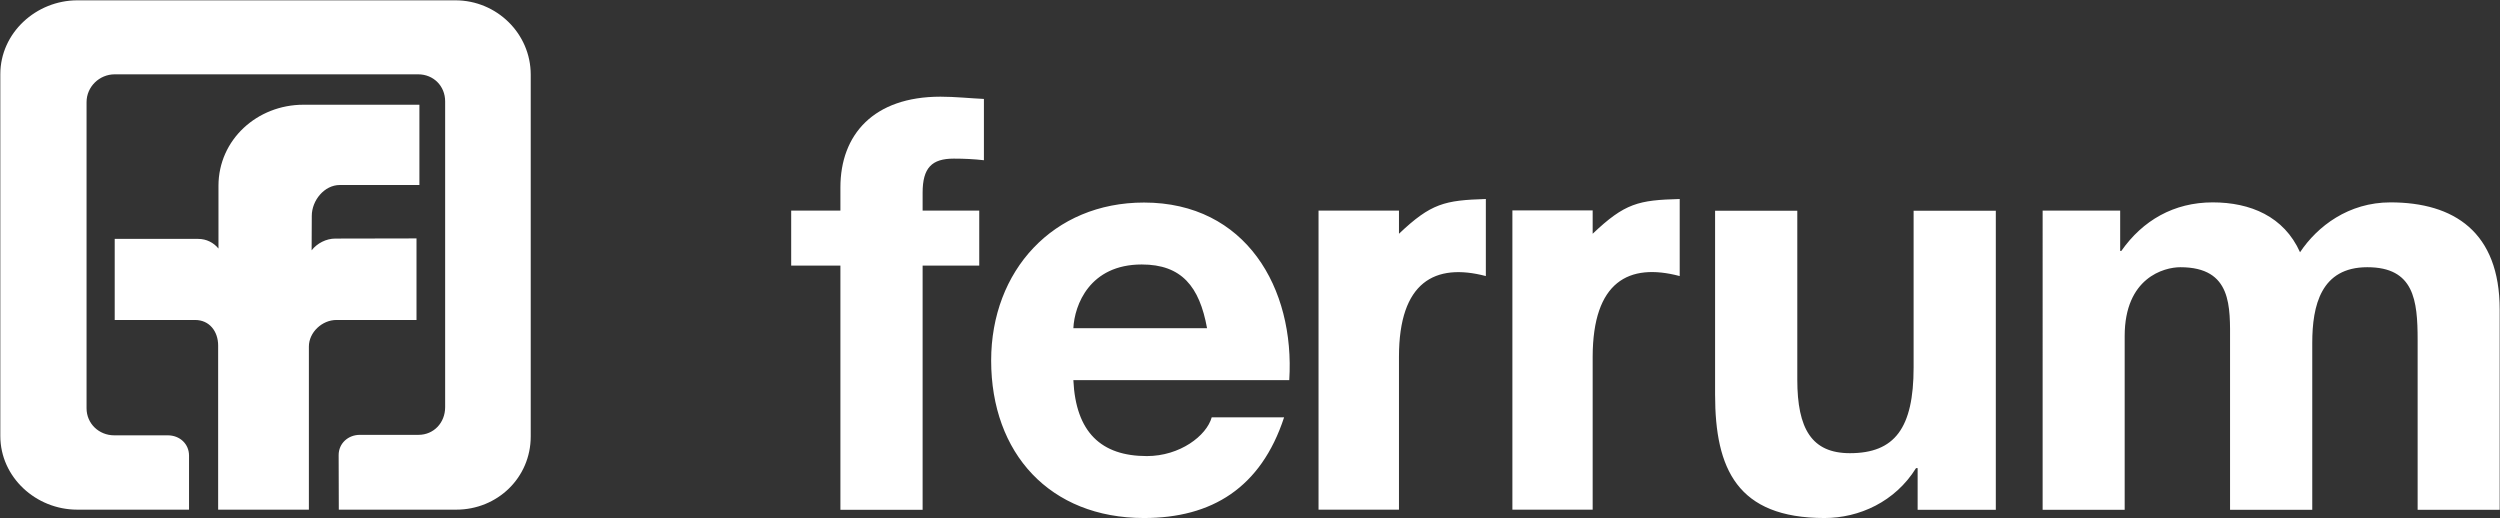 <svg version="1.2" xmlns="http://www.w3.org/2000/svg" viewBox="0 0 1554 322" width="1554" height="322">
	<rect x="0" y="0" width="1554" height="322" fill="#333333" stroke="none"/>
	<title>ferrum-seeklogo</title>
	<style>
		.s0 { fill: #ffffff } 
	</style>
	<g id="Capa 1">
		<g id="&lt;Group&gt;">
			<path id="&lt;Path&gt;" class="s0" d="m210.6 316.8c0 0-0.1-33.6-0.1-33.9 0-7.3 5.9-12.6 13.2-12.6h36.4c9.6 0 16.6-7.6 16.6-17.2v-190.1c0-9.5-7.2-16.8-16.8-16.8h-188.6c-9.5 0-17.5 7.7-17.5 17.3v190.3c0 9.5 7.7 16.8 17.2 16.8h33.3c7.4 0 13.2 5.3 13.2 12.6v33.6h-69.5c-25.7 0-47.8-20.2-47.8-45.8v-224.9c0-25.7 22.3-45.9 47.9-45.9h235c25.6 0 46.8 20.6 46.8 46.2v224.9c0 25.6-20.7 45.5-46.3 45.5zm-2.2-168.5l50.5-0.1v50.7h-49.8c-8.9 0-17.1 7.7-17.1 16.5v101.4h-56.4v-102c0-8.9-5.5-15.9-14.3-15.9h-50v-50.4h51.9c5.1 0 9.6 2.3 12.6 6v-23.6-15.4c0-28.7 24.1-50.4 52.8-50.4h72.1v49.9h-49.5c-9.6 0-17.4 9.6-17.4 19.2l-0.1 21.4c3.4-4.4 9.1-7.3 14.7-7.3z"/>
			<path id="&lt;Path&gt;" fill-rule="evenodd" class="s0" d="m522.4 165.1h-30.6v-34.2h30.6v-14.4c0-32.7 20.5-56.4 62.2-56.4 9 0 18.4 1 27 1.4v38.1c-6.1-0.7-12.2-1-18.7-1-13.7 0-19.4 5.7-19.4 21.2v11.1h35.2v34.2h-35.2v151.8h-51.1zm718.2 151.8h-48.6v-25.9h-1c-13 20.9-35.3 31-56.9 31-54.3 0-68-30.6-68-76.7v-114.3h51.1v105c0 30.6 9 45.7 32.7 45.7 27.8 0 39.6-15.5 39.6-53.3v-97.4h51.1zm29.1-186h48.2v25.1h0.7c13.3-19 32.7-30.2 56.8-30.2 23.4 0 44.3 8.7 54.3 31 10.8-16.2 30.2-31 56.2-31 39.5 0 67.9 18.4 67.9 66.6v124.5h-51v-105.5c0-24.8-2.2-45.3-31.3-45.3-28.8 0-34.2 23.8-34.2 47.1v103.7h-51.1v-104.4c0-21.6 1.5-46.4-30.9-46.4-10.1 0-34.6 6.5-34.6 42.8v108h-51zm-450.1 0h50v14.4c20-19 28.5-20.8 54-21.6 0.3 0 0 0 0 0v47.9c-31.6-8.3-54 3.6-54 50.1v95.1h-50zm120.5-0.1h49.9v14.5c20.1-19.1 28.5-20.9 54.1-21.6 0.2 0 0 0 0 0v47.9c-31.7-8.4-54 3.5-54.1 50.1v95.1h-49.9zm-138.7 105.5h-134.2c1.5 32.4 17.3 47.2 45.7 47.2 20.5 0 37.1-12.6 40.3-24.1h45c-14.4 43.9-45 62.6-87.1 62.6-58.6 0-95-40.3-95-97.9 0-55.8 38.5-98.2 95-98.2 63.3 0 93.9 53.2 90.3 110.4zm-51.1-32.3c-4.7-25.9-15.8-39.6-40.6-39.6-32.4 0-41.8 25.2-42.5 39.6z"/>
		</g>
	</g>
</svg>